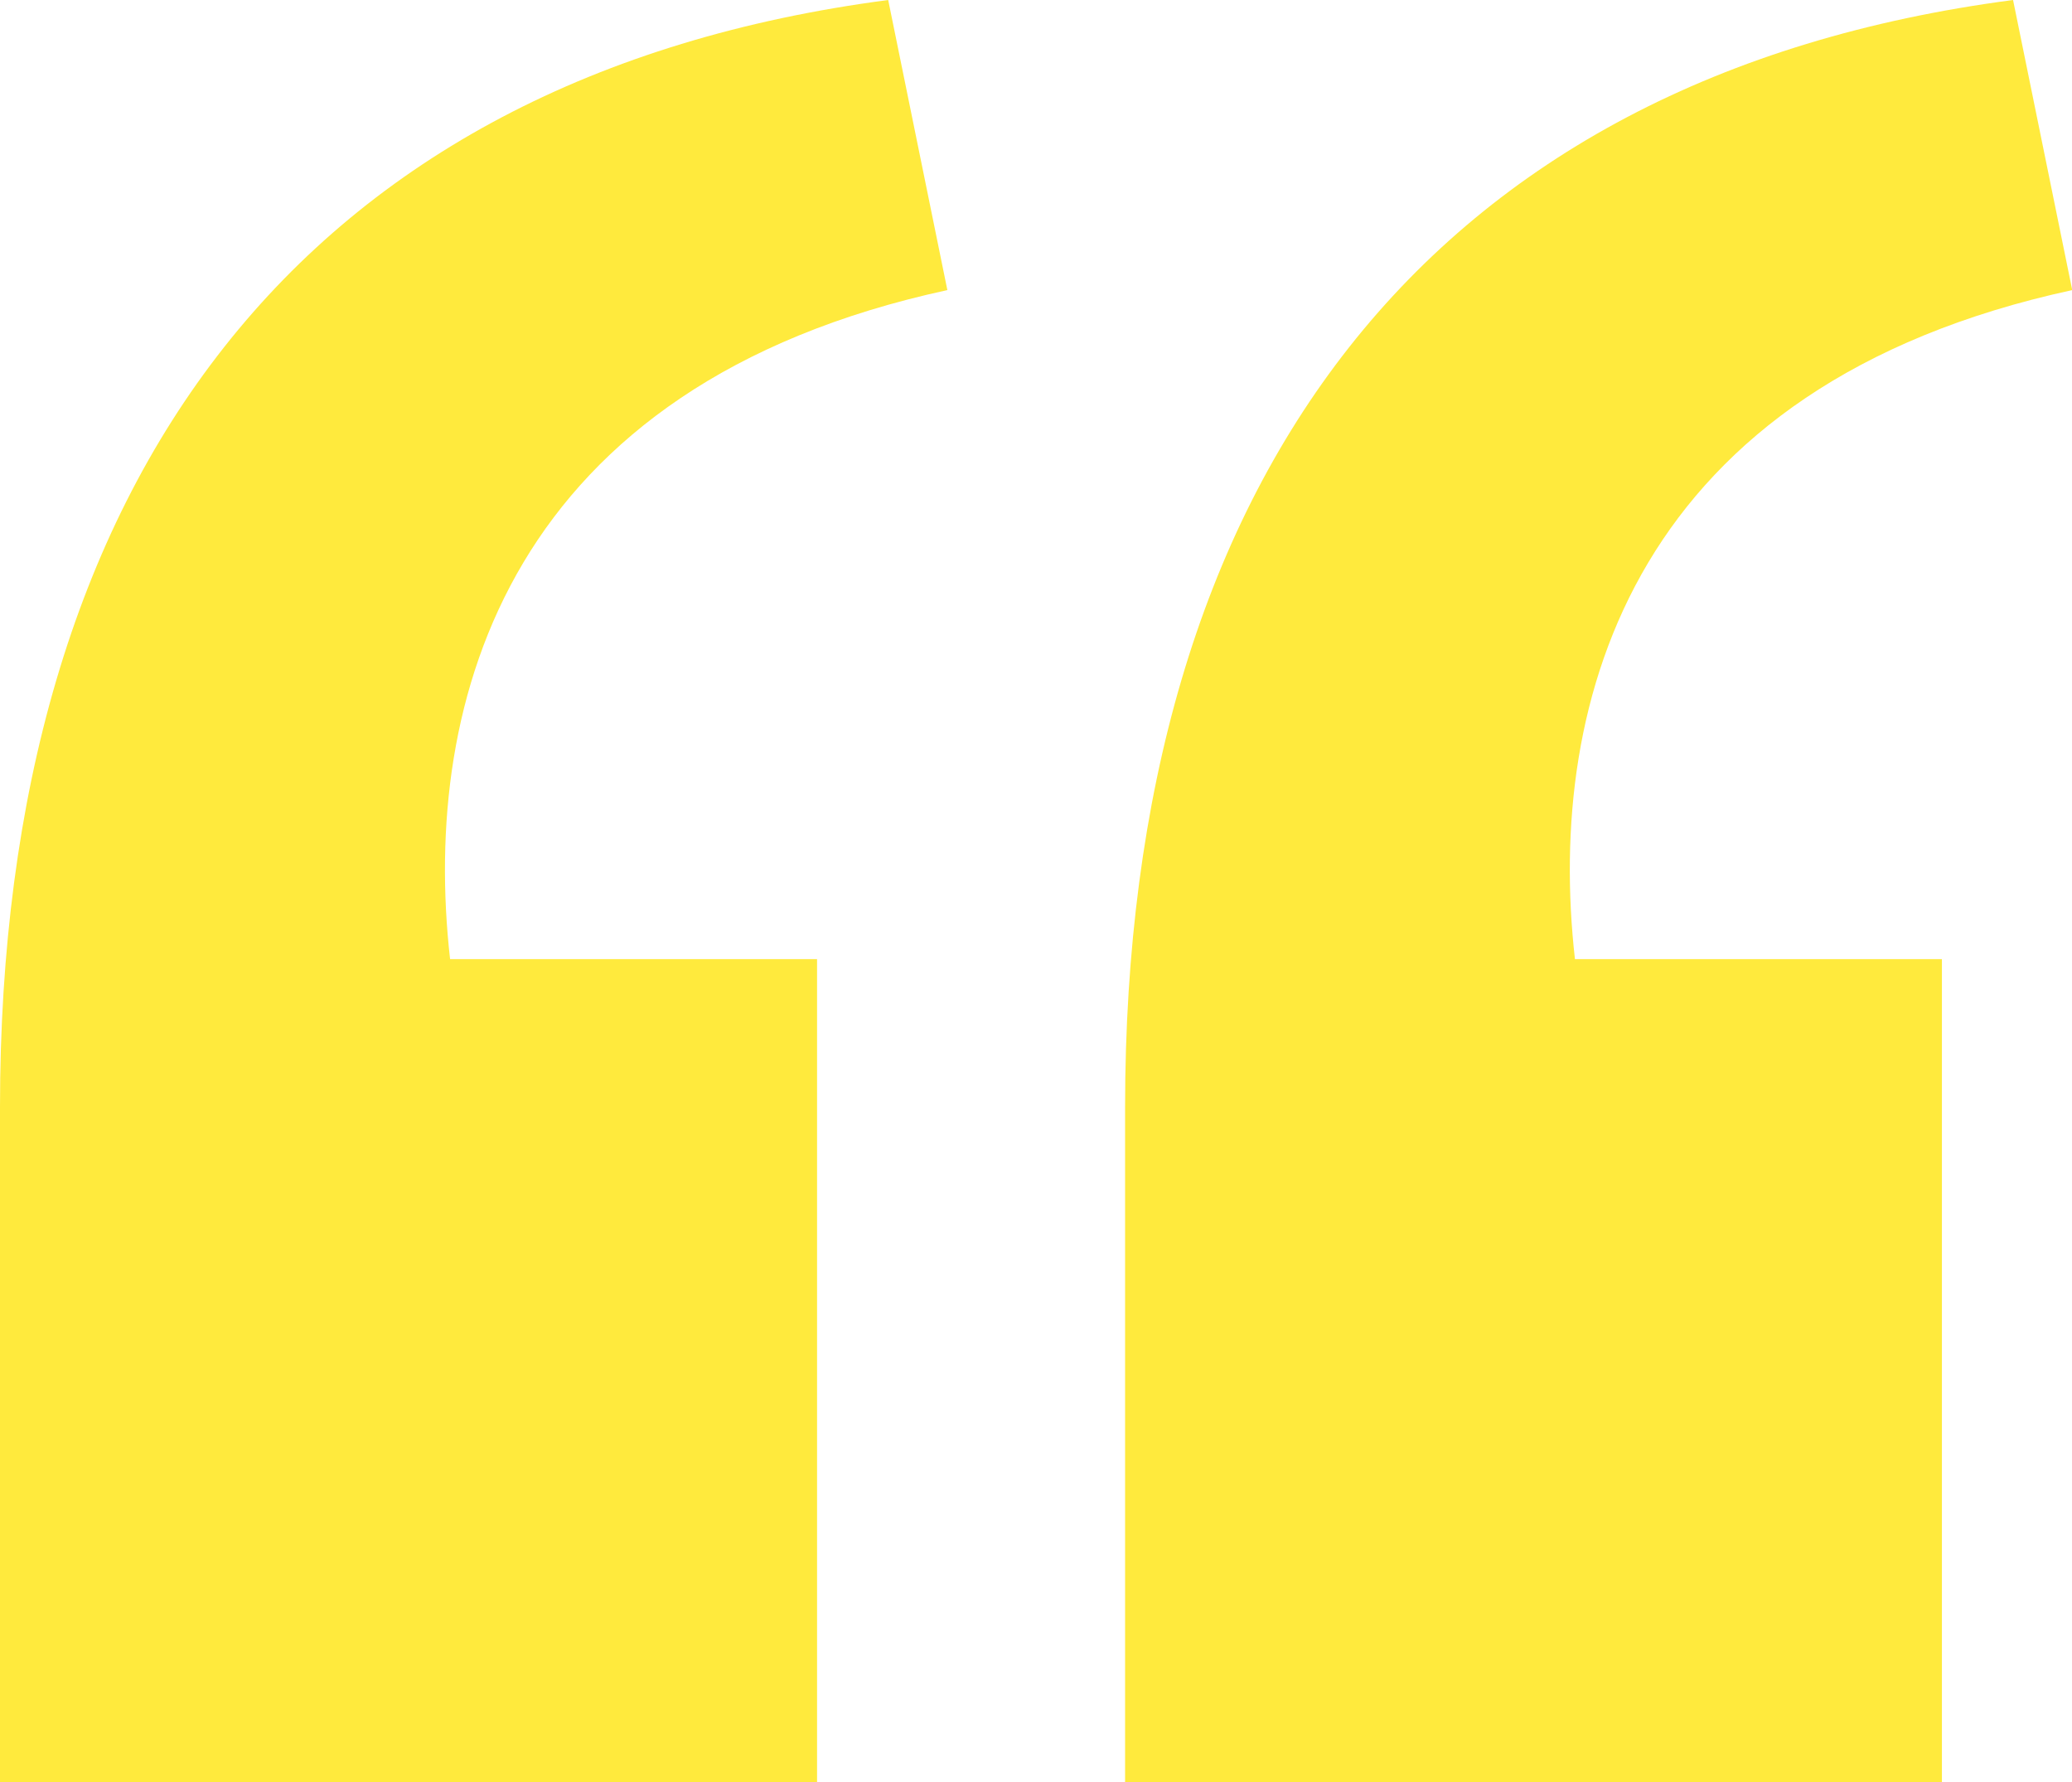 <svg xmlns="http://www.w3.org/2000/svg" id="Layer_2" data-name="Layer 2" viewBox="0 0 90 77.4"><defs><style> .cls-1 { fill: #ffea3d; } </style></defs><g id="Layer_1-2" data-name="Layer 1"><path id="Path_3850" data-name="Path 3850" class="cls-1" d="M0,77.4h35.49v-35.74h-15.94c-1.28-11.31,2.57-24.94,21.6-29.06l-2.57-12.6C13.11,3.34,0,20.83,0,48.08v29.31ZM48.86,77.4h35.49v-35.74h-15.94c-1.28-11.31,2.57-24.94,21.6-29.06l-2.57-12.6c-25.46,3.34-38.57,20.83-38.57,48.08v29.31Z"></path></g></svg>
